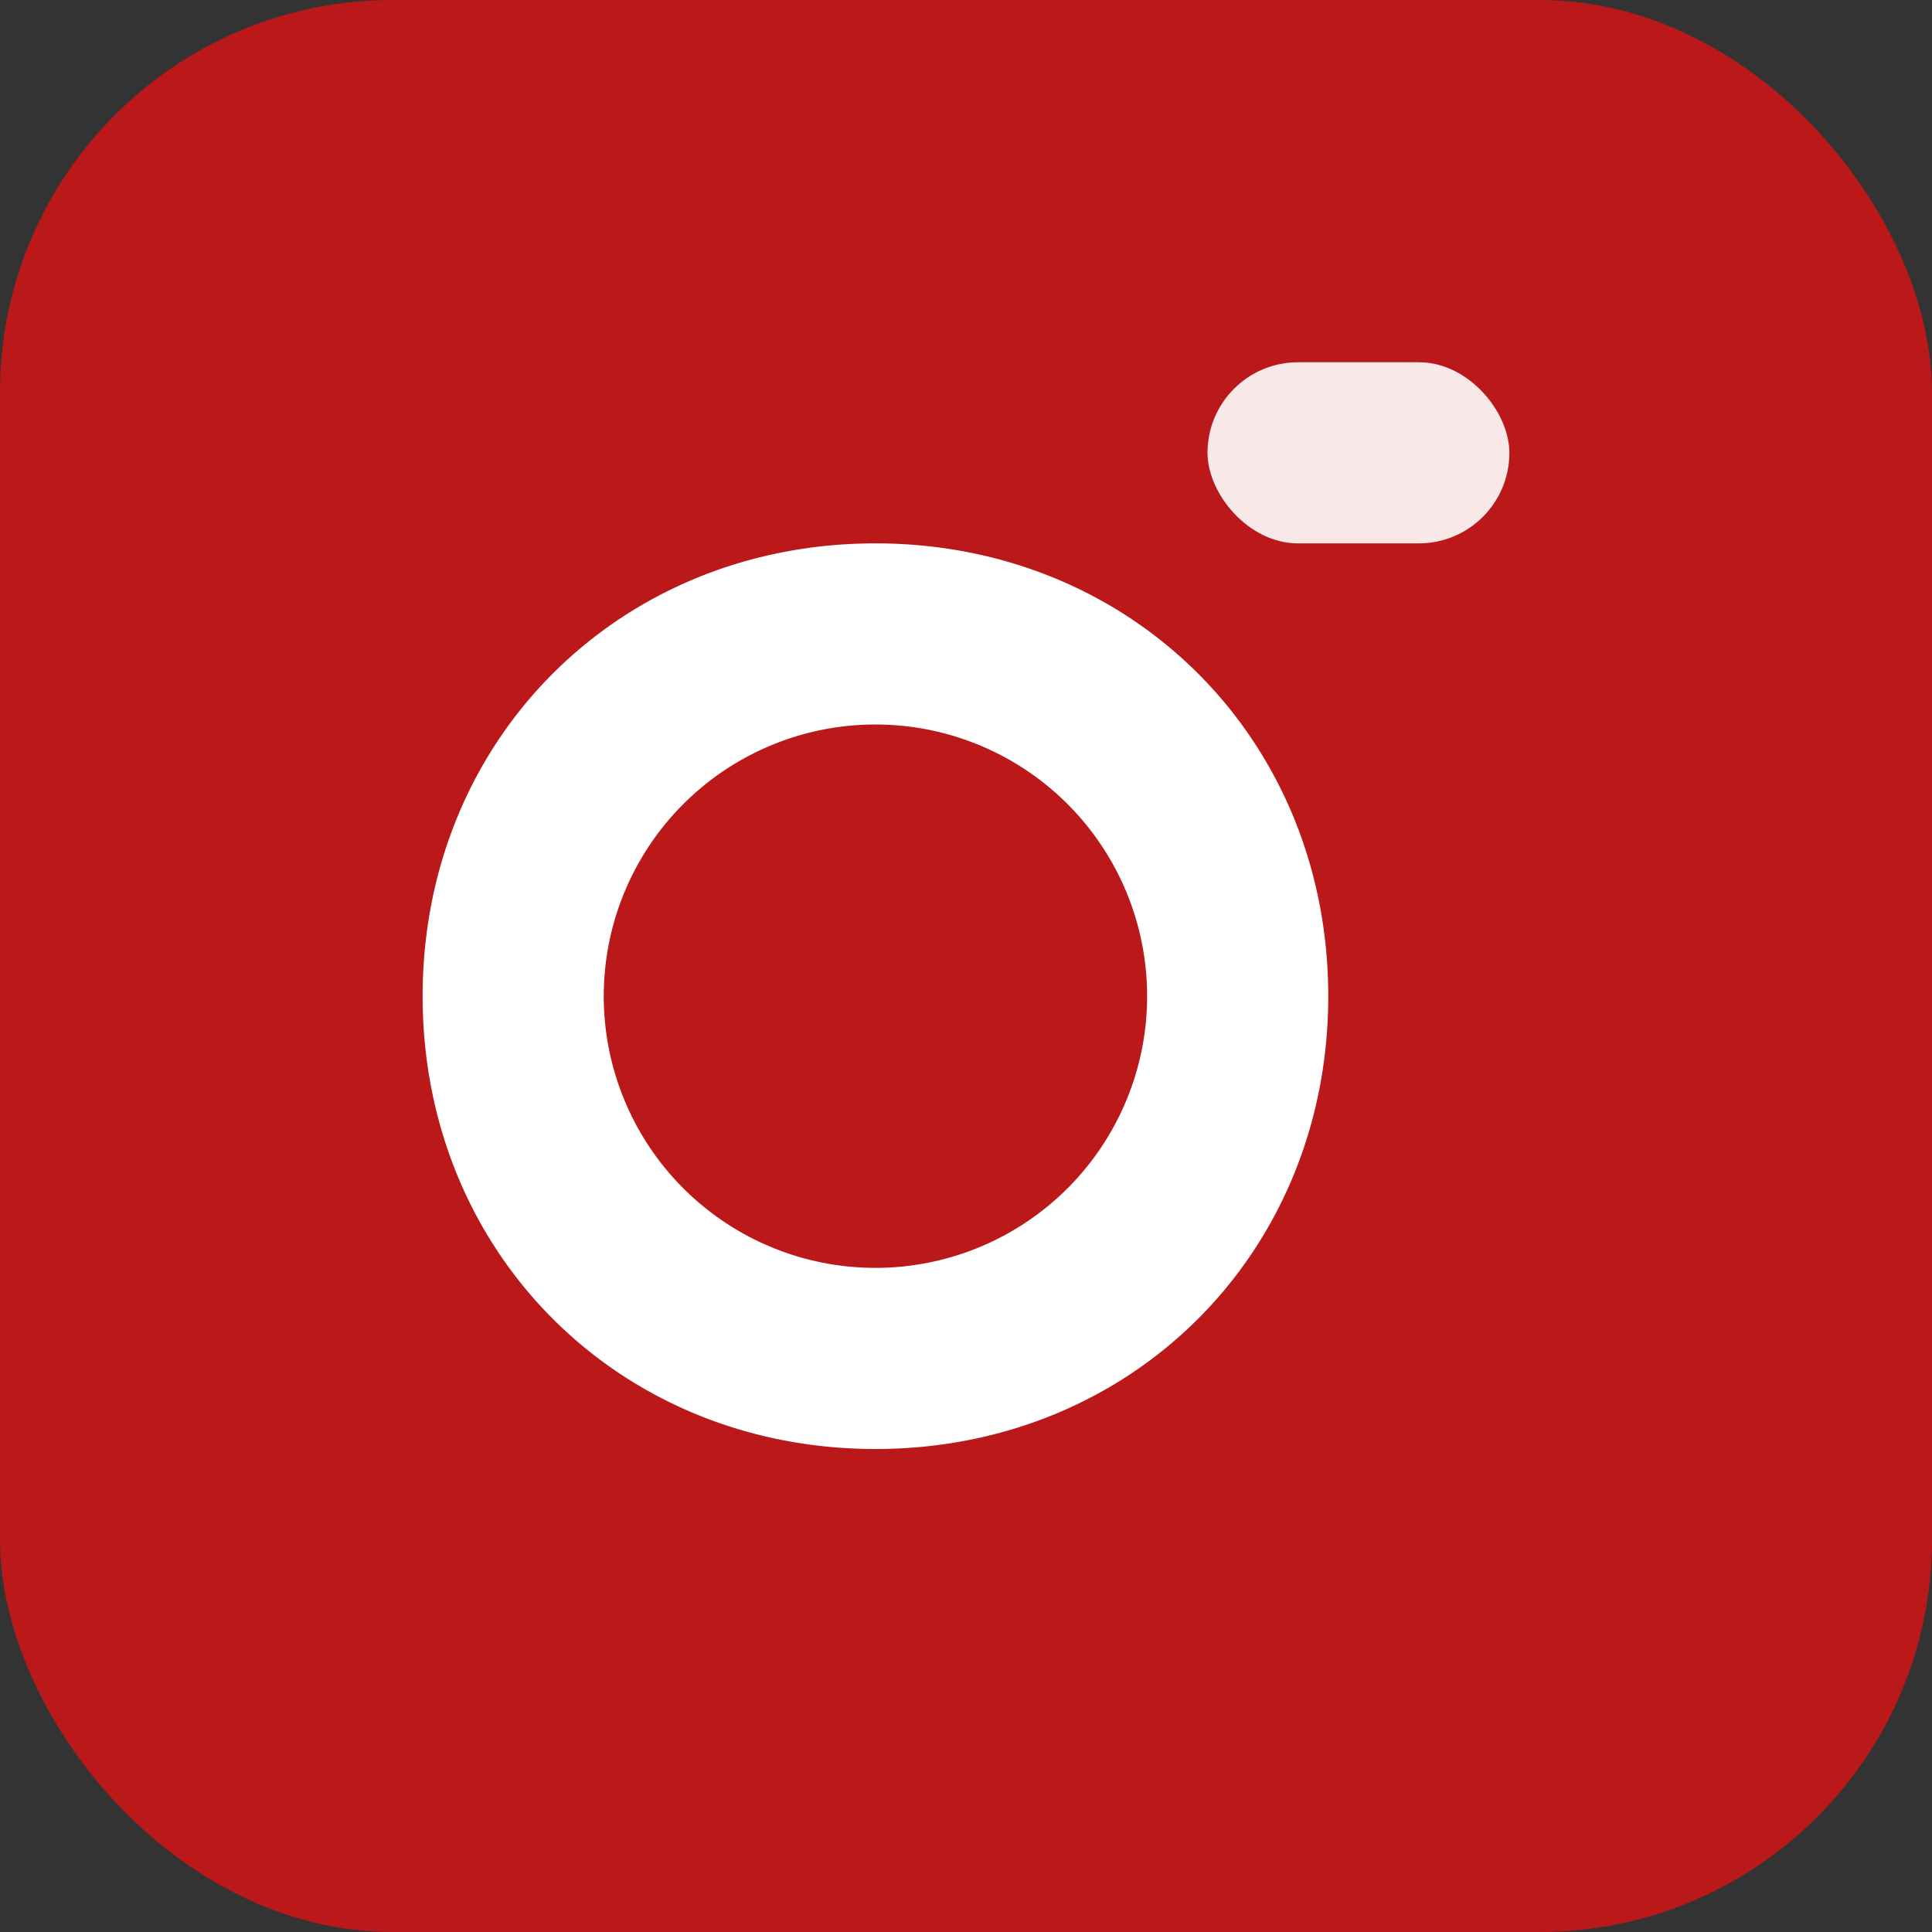 <svg width="128" height="128" viewBox="0 0 128 128" fill="none" xmlns="http://www.w3.org/2000/svg">
<rect x="0" y="0" width="128" height="128" fill="#333333" stroke="none"/>
<rect width="128" height="128" rx="26" fill="#bb1919"/>
<path d="M28 66c0-17 13-30 30-30s30 13 30 30-13 30-30 30-30-13-30-30zm48 0a18 18 0 10-36 0 18 18 0 0036 0z" fill="white"/>
<rect x="80" y="24" width="20" height="12" rx="6" fill="white" opacity=".9"/>
</svg>
